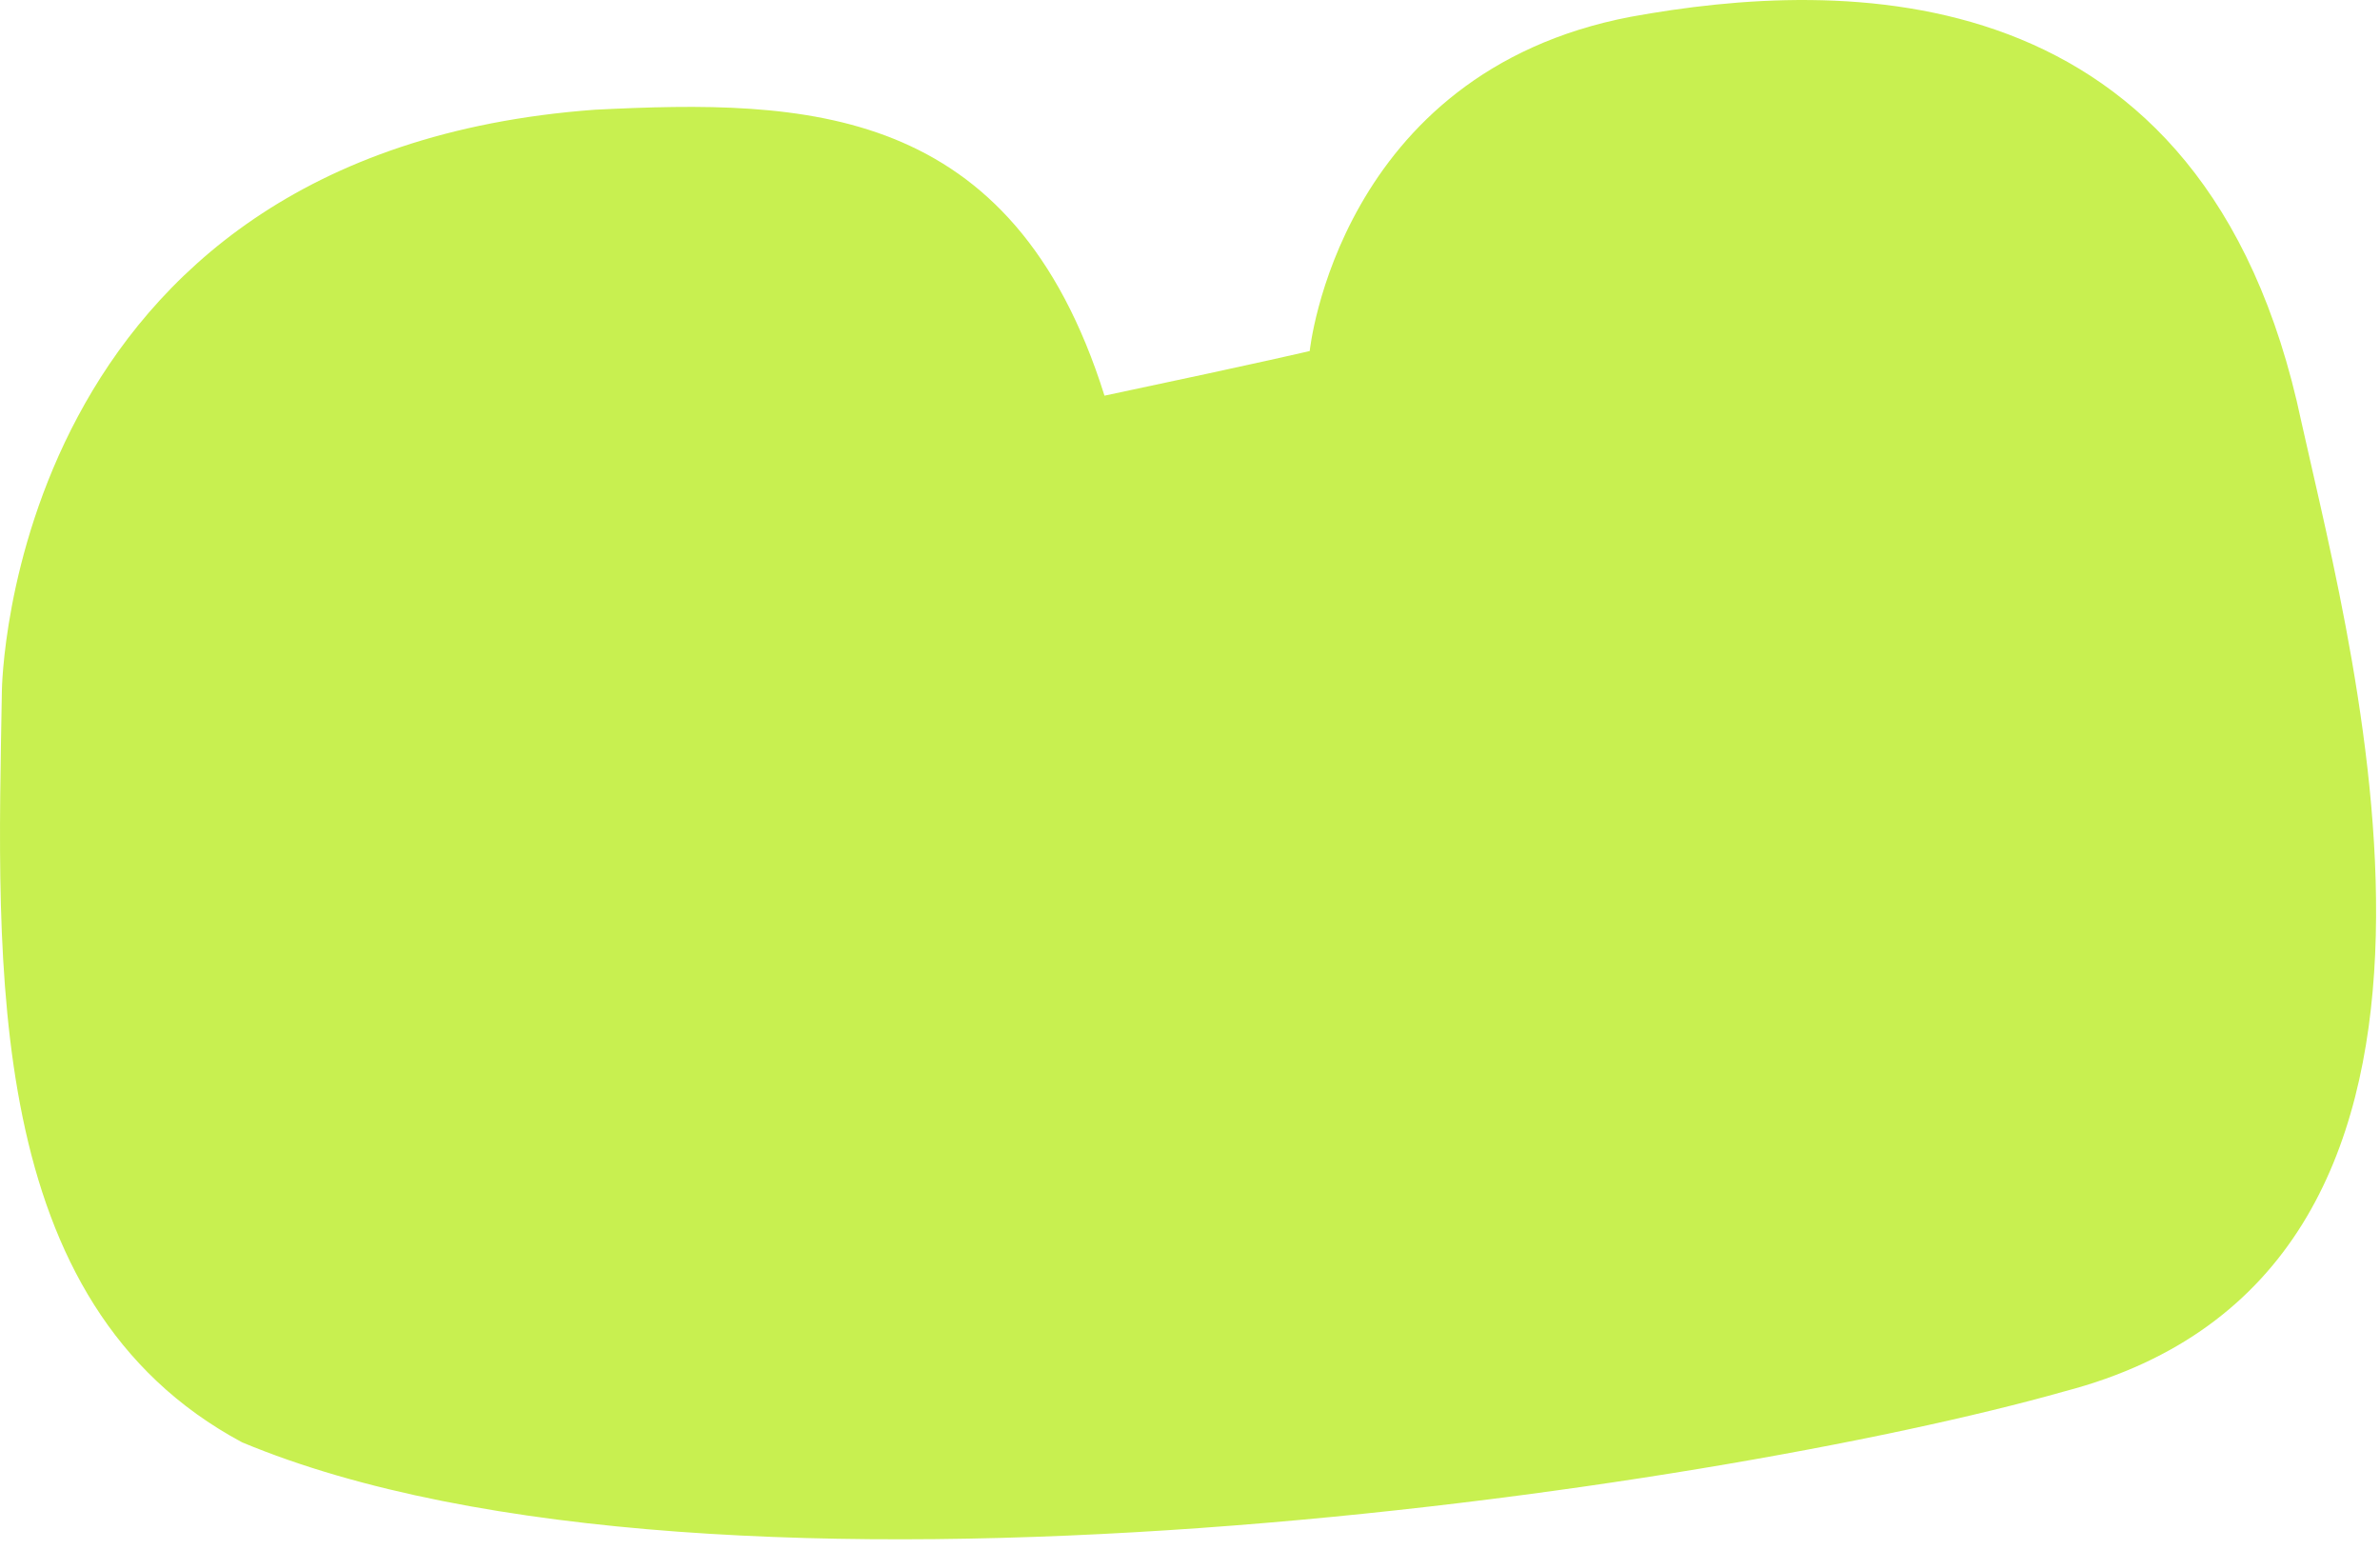 <?xml version="1.0" encoding="utf-8"?>
<svg xmlns="http://www.w3.org/2000/svg" fill="none" height="100%" overflow="visible" preserveAspectRatio="none" style="display: block;" viewBox="0 0 43 28" width="100%">
<path d="M0.034 12.481C0.034 12.481 0.123 2.762 10.75 1.982C14.551 1.794 18.292 1.857 19.955 7.148C22.987 6.506 23.663 6.341 23.663 6.341C23.663 6.341 24.177 1.315 29.459 0.304C33.233 -0.384 39.847 -0.602 41.58 7.623C42.57 12.075 45.569 22.974 37.302 25.135C31.016 26.916 12.94 29.63 4.375 26.057C-0.327 23.539 -0.049 17.455 0.034 12.485V12.481Z" fill="#C8F050" id="Vector"/>
</svg>